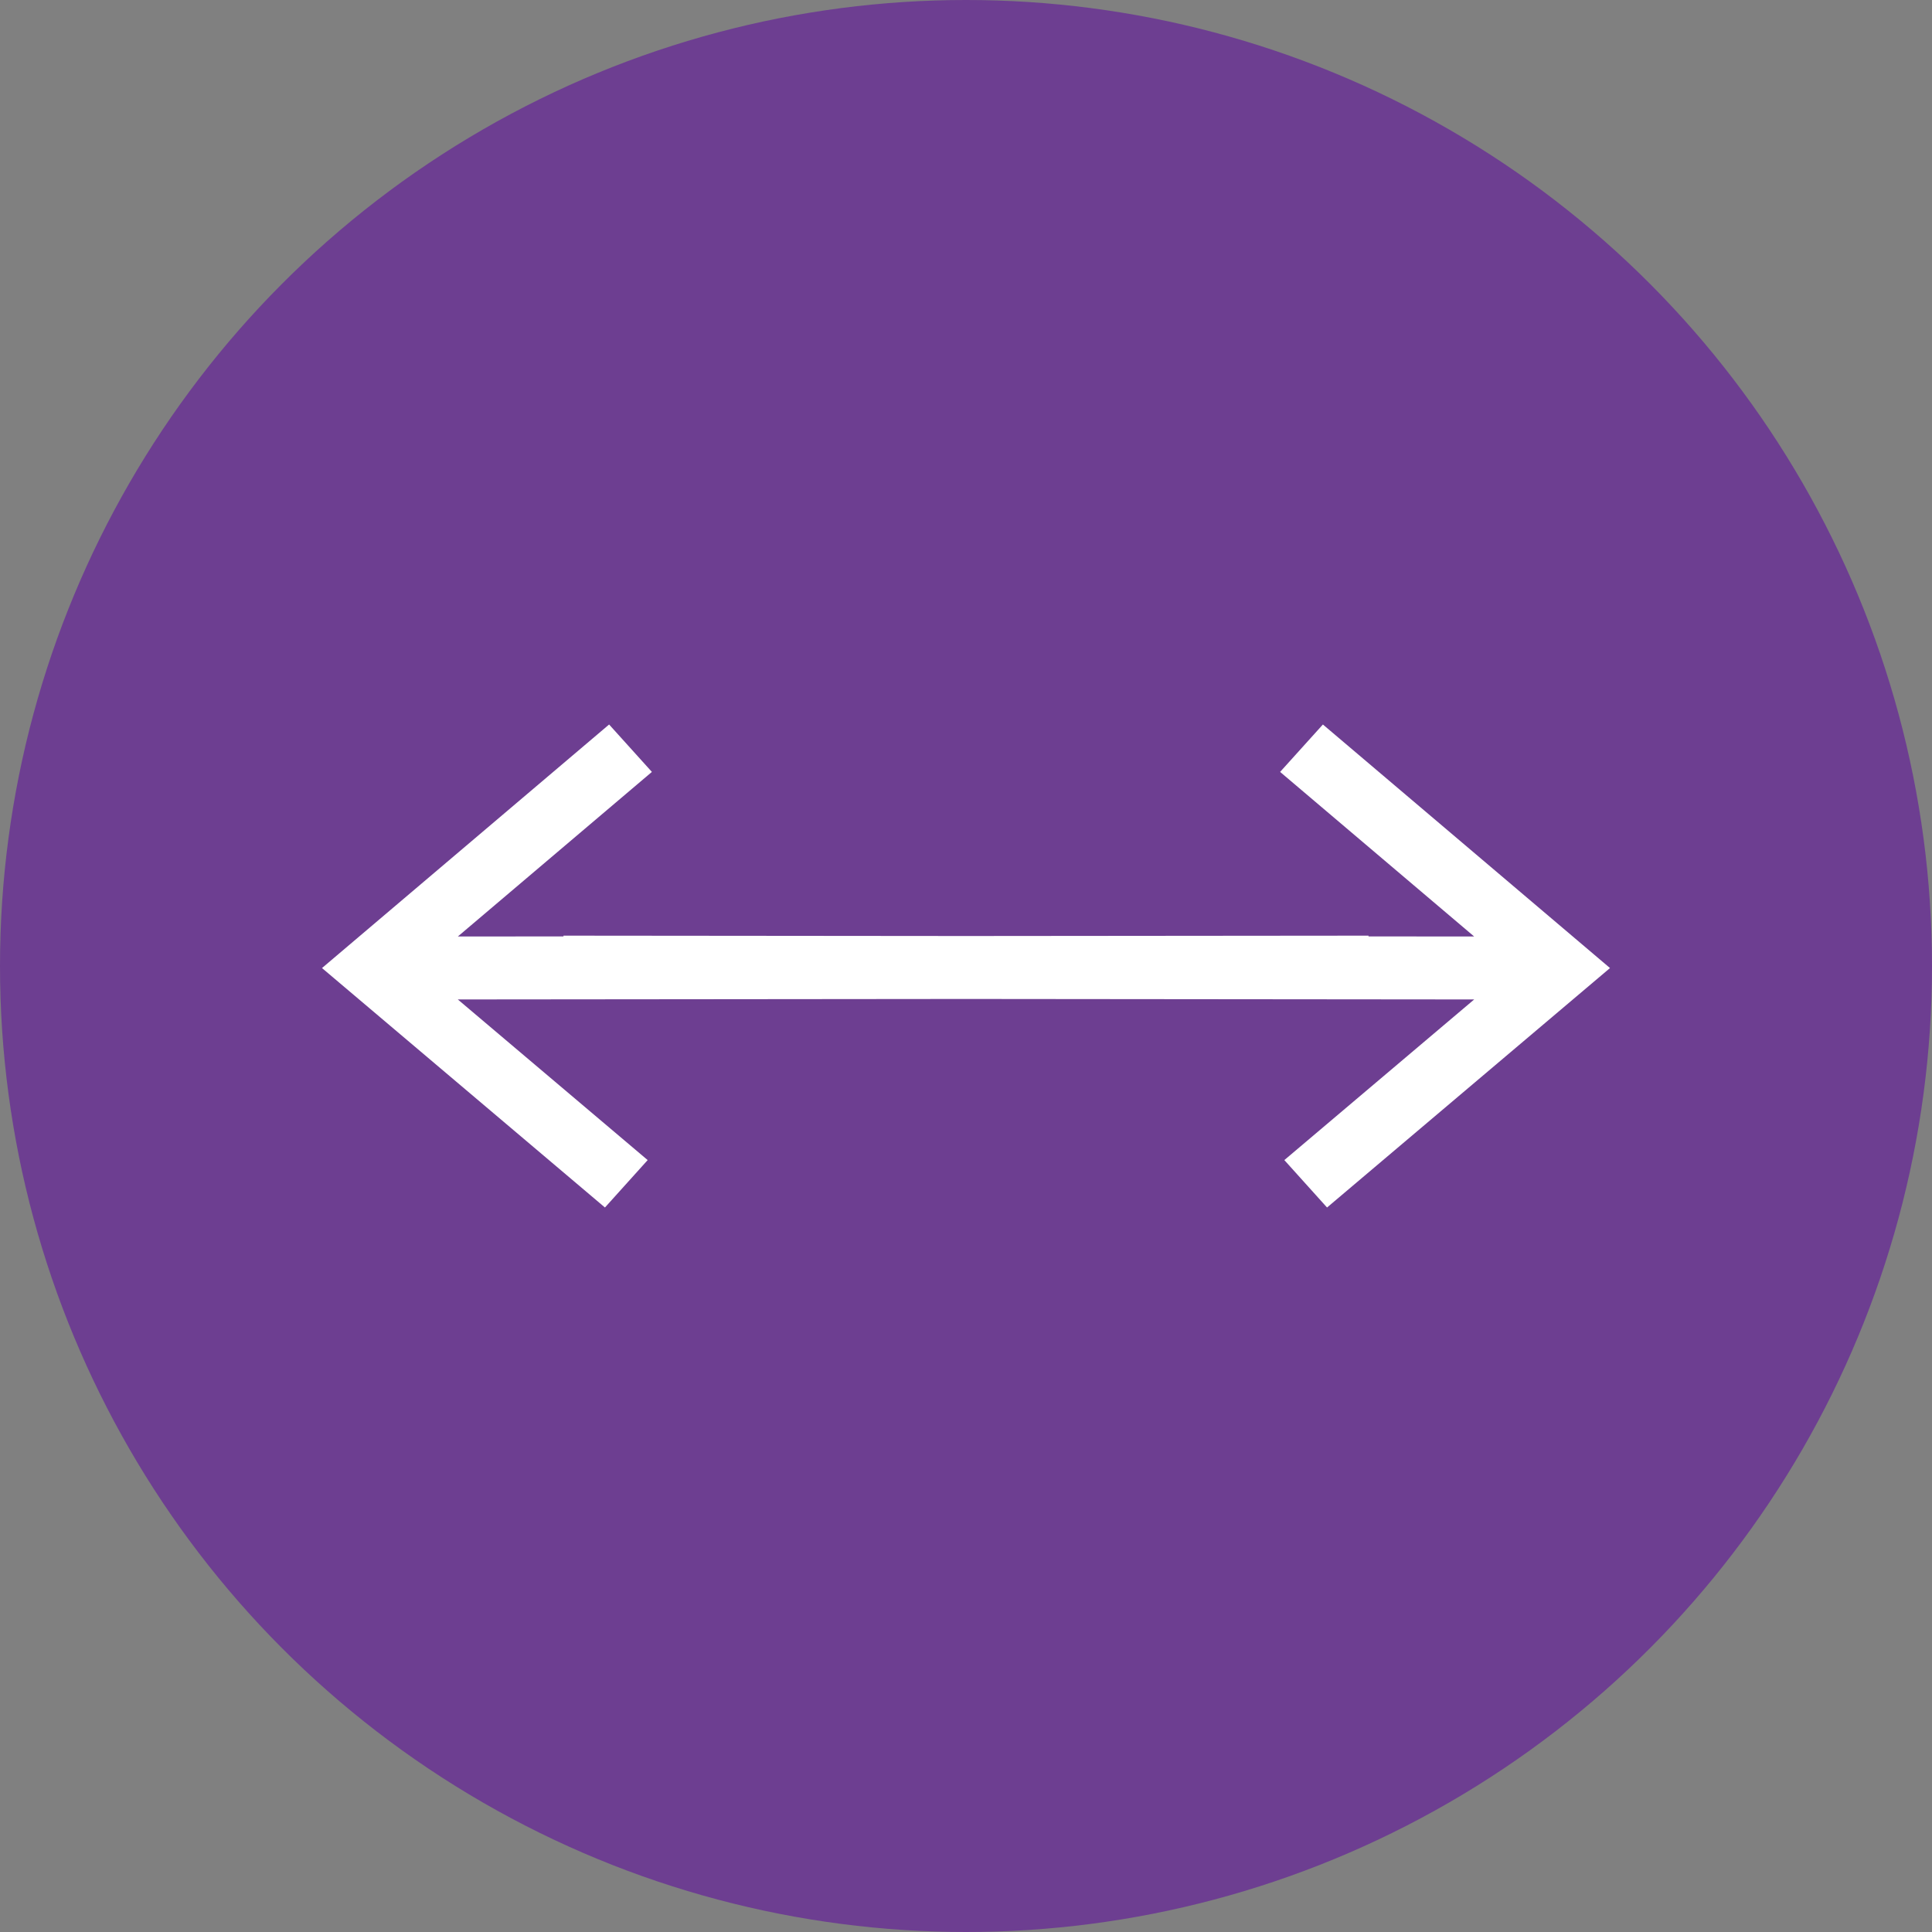 <?xml version="1.0" encoding="UTF-8"?> <svg xmlns="http://www.w3.org/2000/svg" width="48" height="48" viewBox="0 0 48 48" fill="none"><rect x="0" y="0" width="48" height="48" fill="#808080" stroke="none"/> <circle cx="24" cy="24" r="24" fill="#6D3E91"></circle> <path d="M8 24.051L15.03 30L16.091 28.822L11.374 24.831L24 24.819L36.626 24.831L31.909 28.822L32.97 30L40 24.051L32.867 18L31.804 19.178L36.625 23.267L34 23.265V23.246L24 23.255L14 23.246V23.265L11.375 23.267L16.196 19.178L15.133 18L8 24.051Z" fill="white"></path> </svg> 
